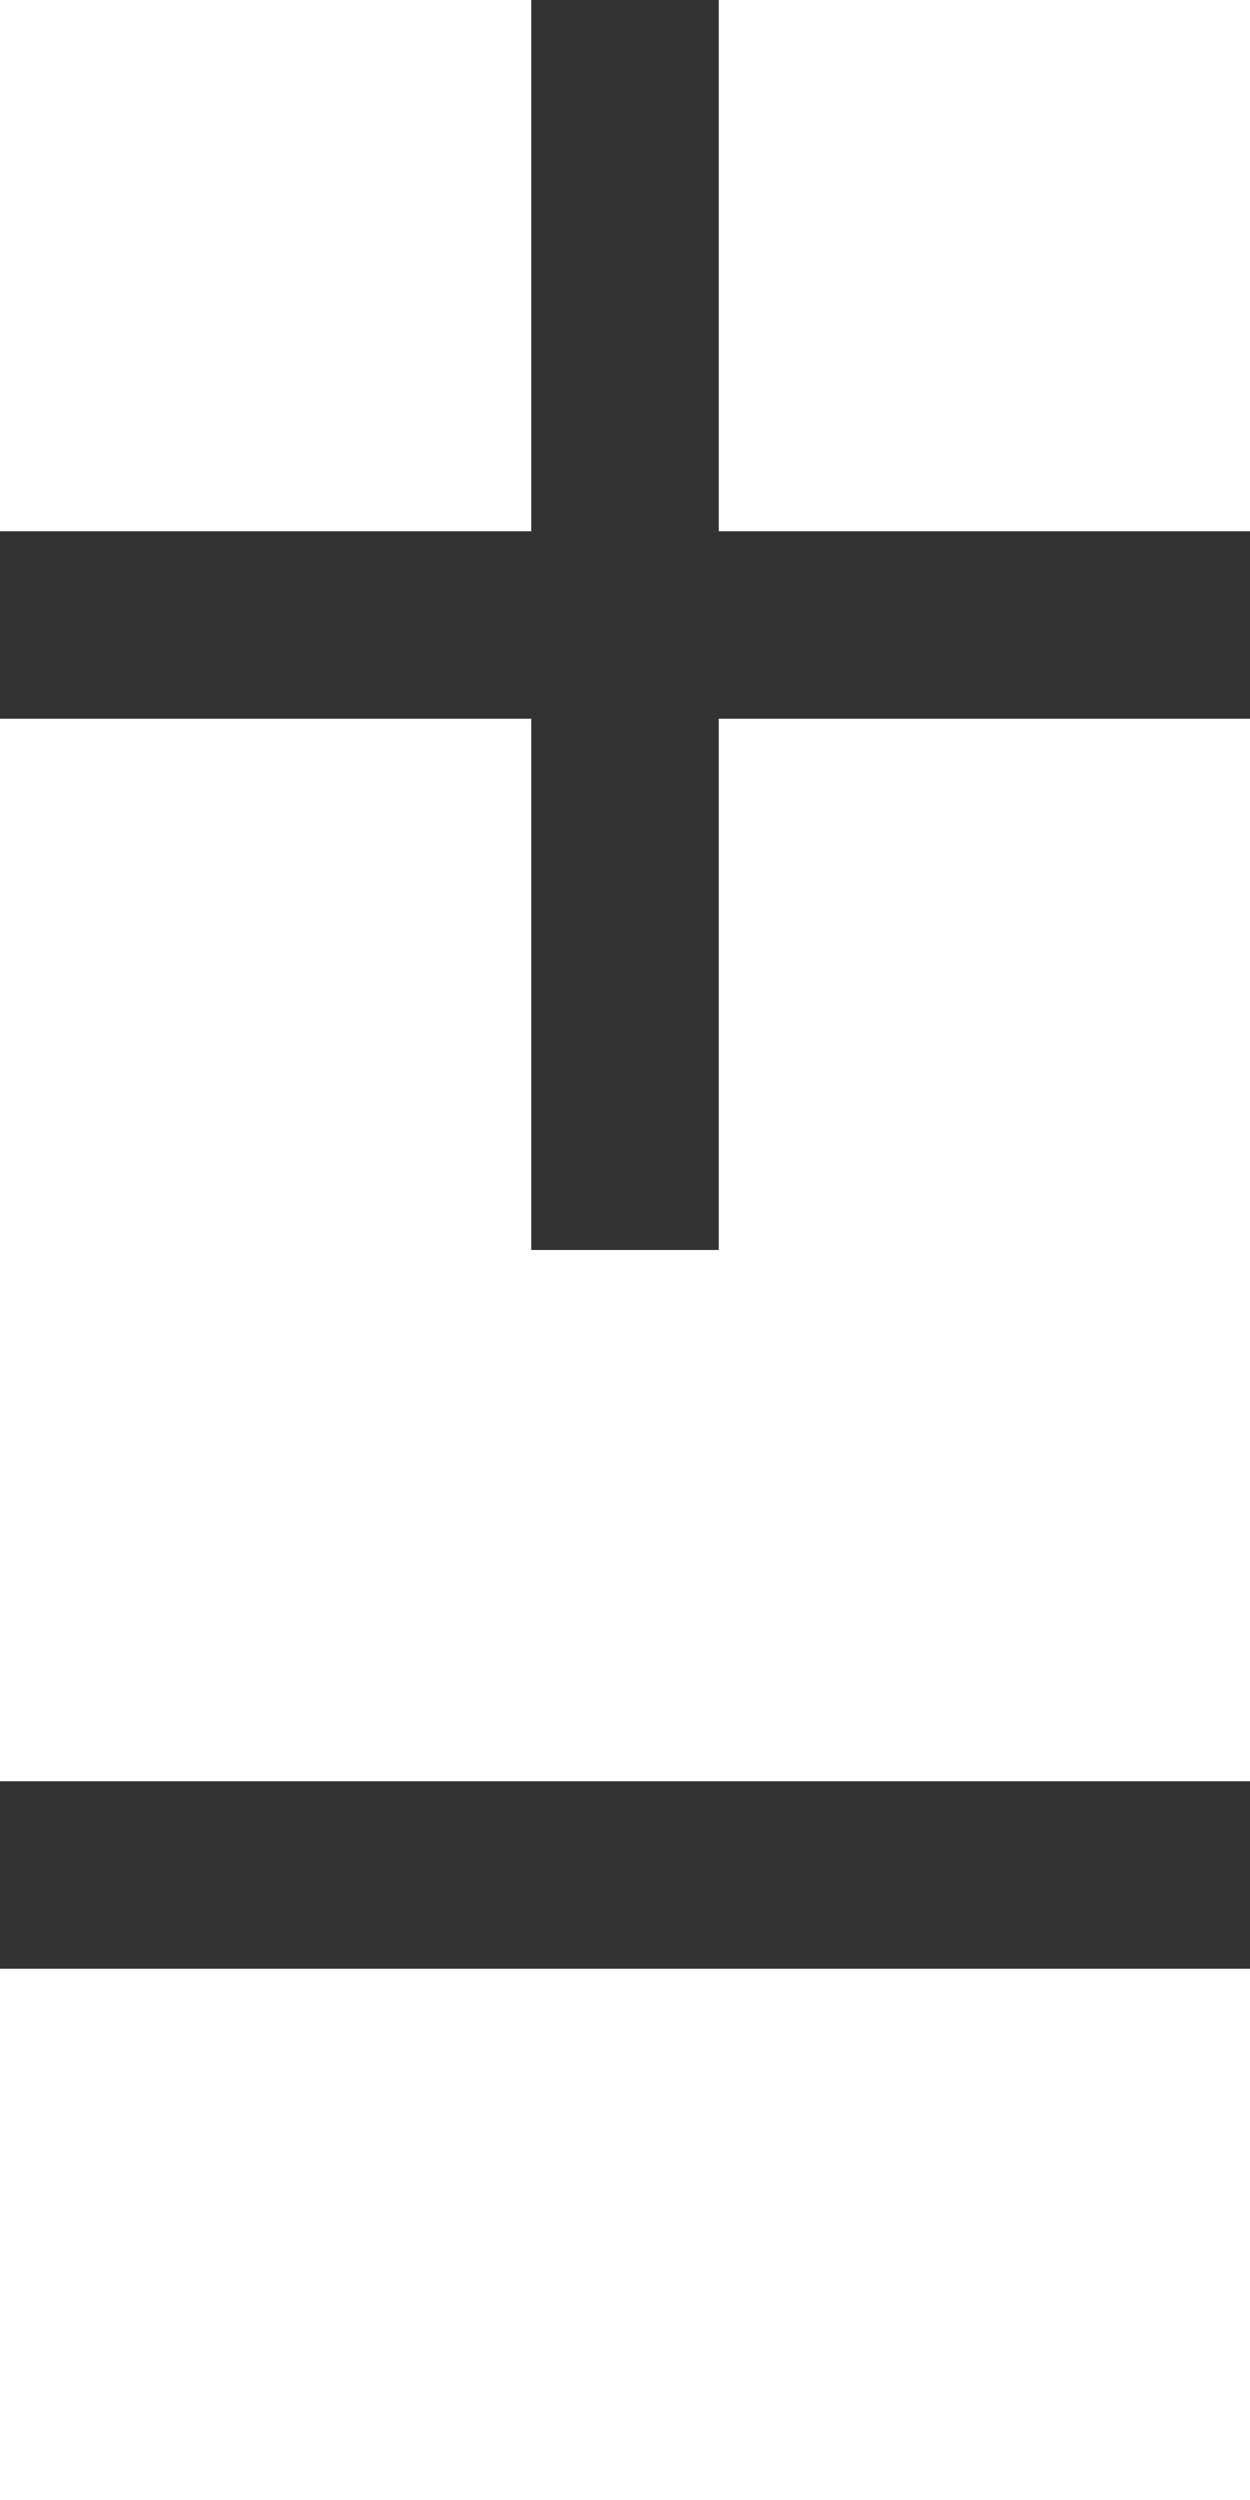 <svg width="8" height="16" viewBox="0 0 8 16" fill="none" xmlns="http://www.w3.org/2000/svg">
<path d="M0 4H8" stroke="#333333" stroke-width="1.2"/>
<path d="M4 8L4 -5.96046e-08" stroke="#333333" stroke-width="1.2"/>
<path d="M0 12H8" stroke="#333333" stroke-width="1.2"/>
</svg>
